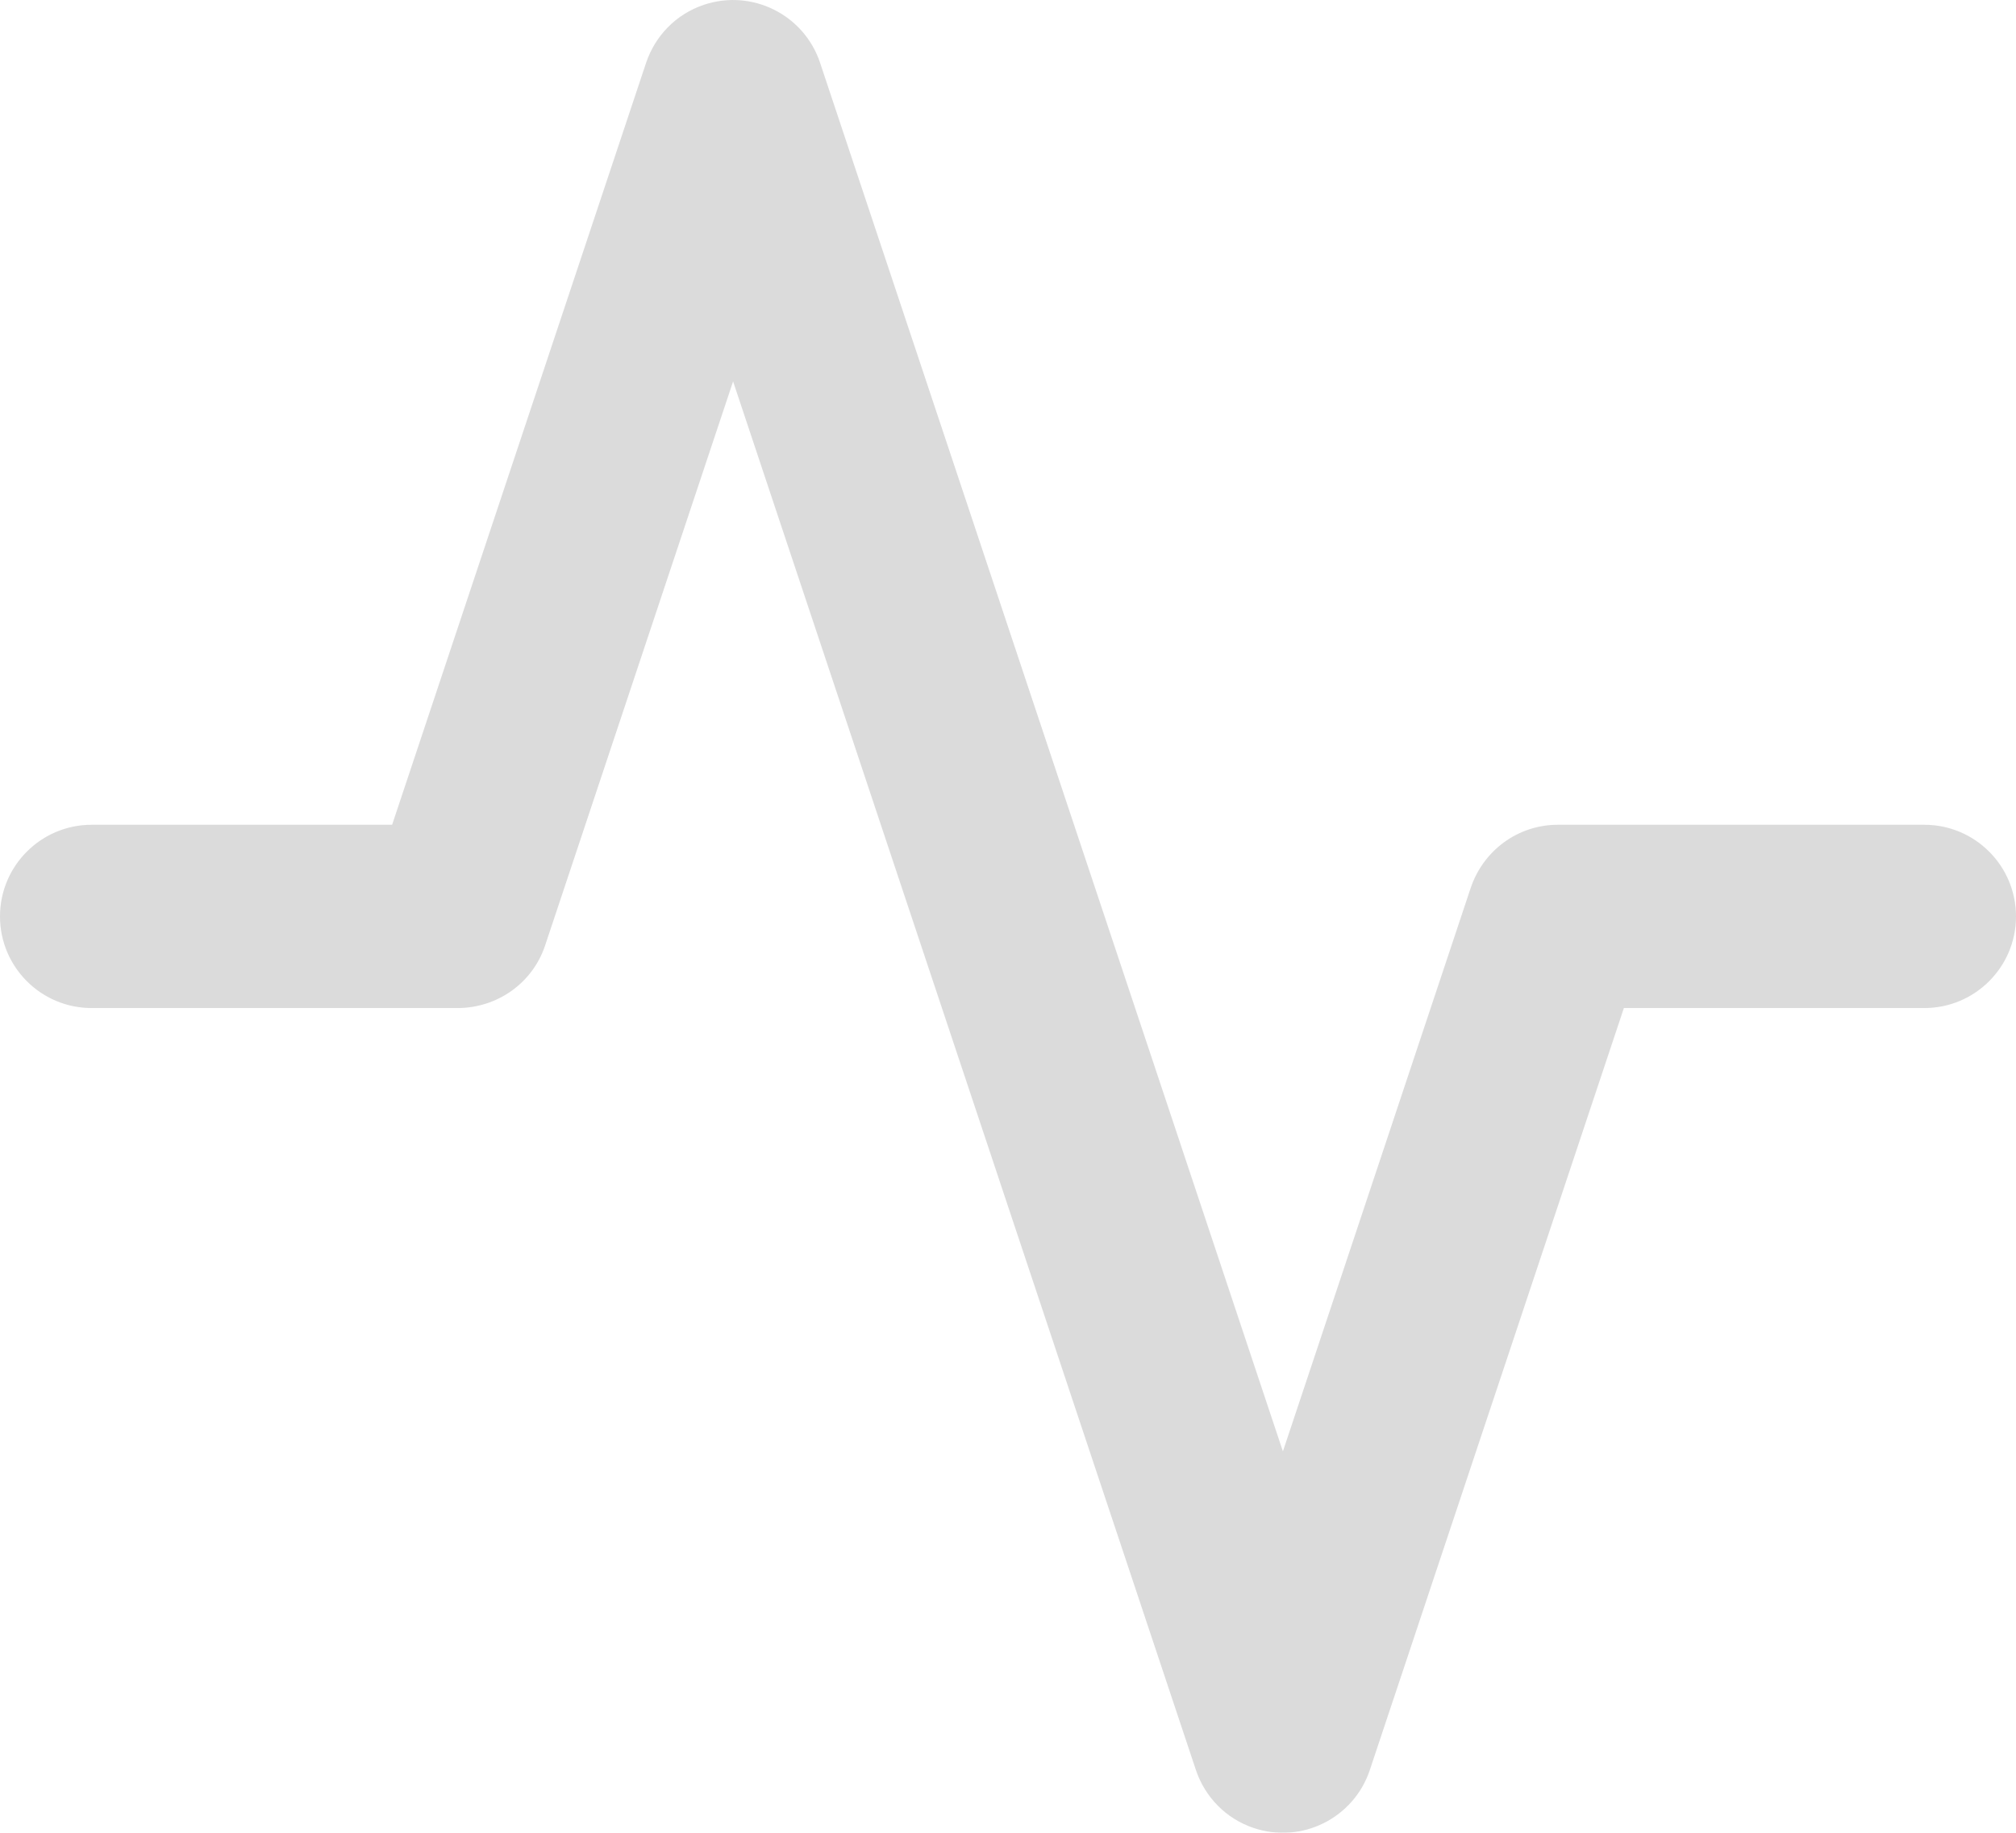 <?xml version="1.0" encoding="UTF-8"?>
<svg width="90.75px" height="82.5px" viewBox="0 0 90.75 82.5" version="1.1" xmlns="http://www.w3.org/2000/svg" xmlns:xlink="http://www.w3.org/1999/xlink">
    <title>award</title>
    <g id="Trainingen" stroke="none" stroke-width="1" fill="none" fill-rule="evenodd" opacity="0.7">
        <g id="award" fill="#CCCCCC" fill-rule="nonzero">
            <g id="Group">
                <path d="M86.625,37.126 L70.125,37.126 C68.314,37.126 66.776,38.294 66.21,39.948 L57.75,65.333 L36.915,2.823 C36.193,0.661 33.858,-0.506 31.697,0.212 C30.418,0.636 29.49,1.626 29.085,2.823 L17.651,37.126 L4.125,37.126 C1.848,37.126 0,38.974 0,41.251 C0,43.528 1.848,45.376 4.125,45.376 L20.625,45.376 C22.37,45.364 23.966,44.275 24.54,42.555 L33,17.169 L53.835,79.68 C54.24,80.876 55.168,81.862 56.442,82.287 C58.604,83.009 60.939,81.837 61.661,79.68 L73.099,45.376 L86.625,45.376 C88.902,45.376 90.75,43.528 90.75,41.251 C90.75,38.974 88.902,37.126 86.625,37.126 Z" id="Path"></path>
            </g>
        </g>
    </g>
</svg>